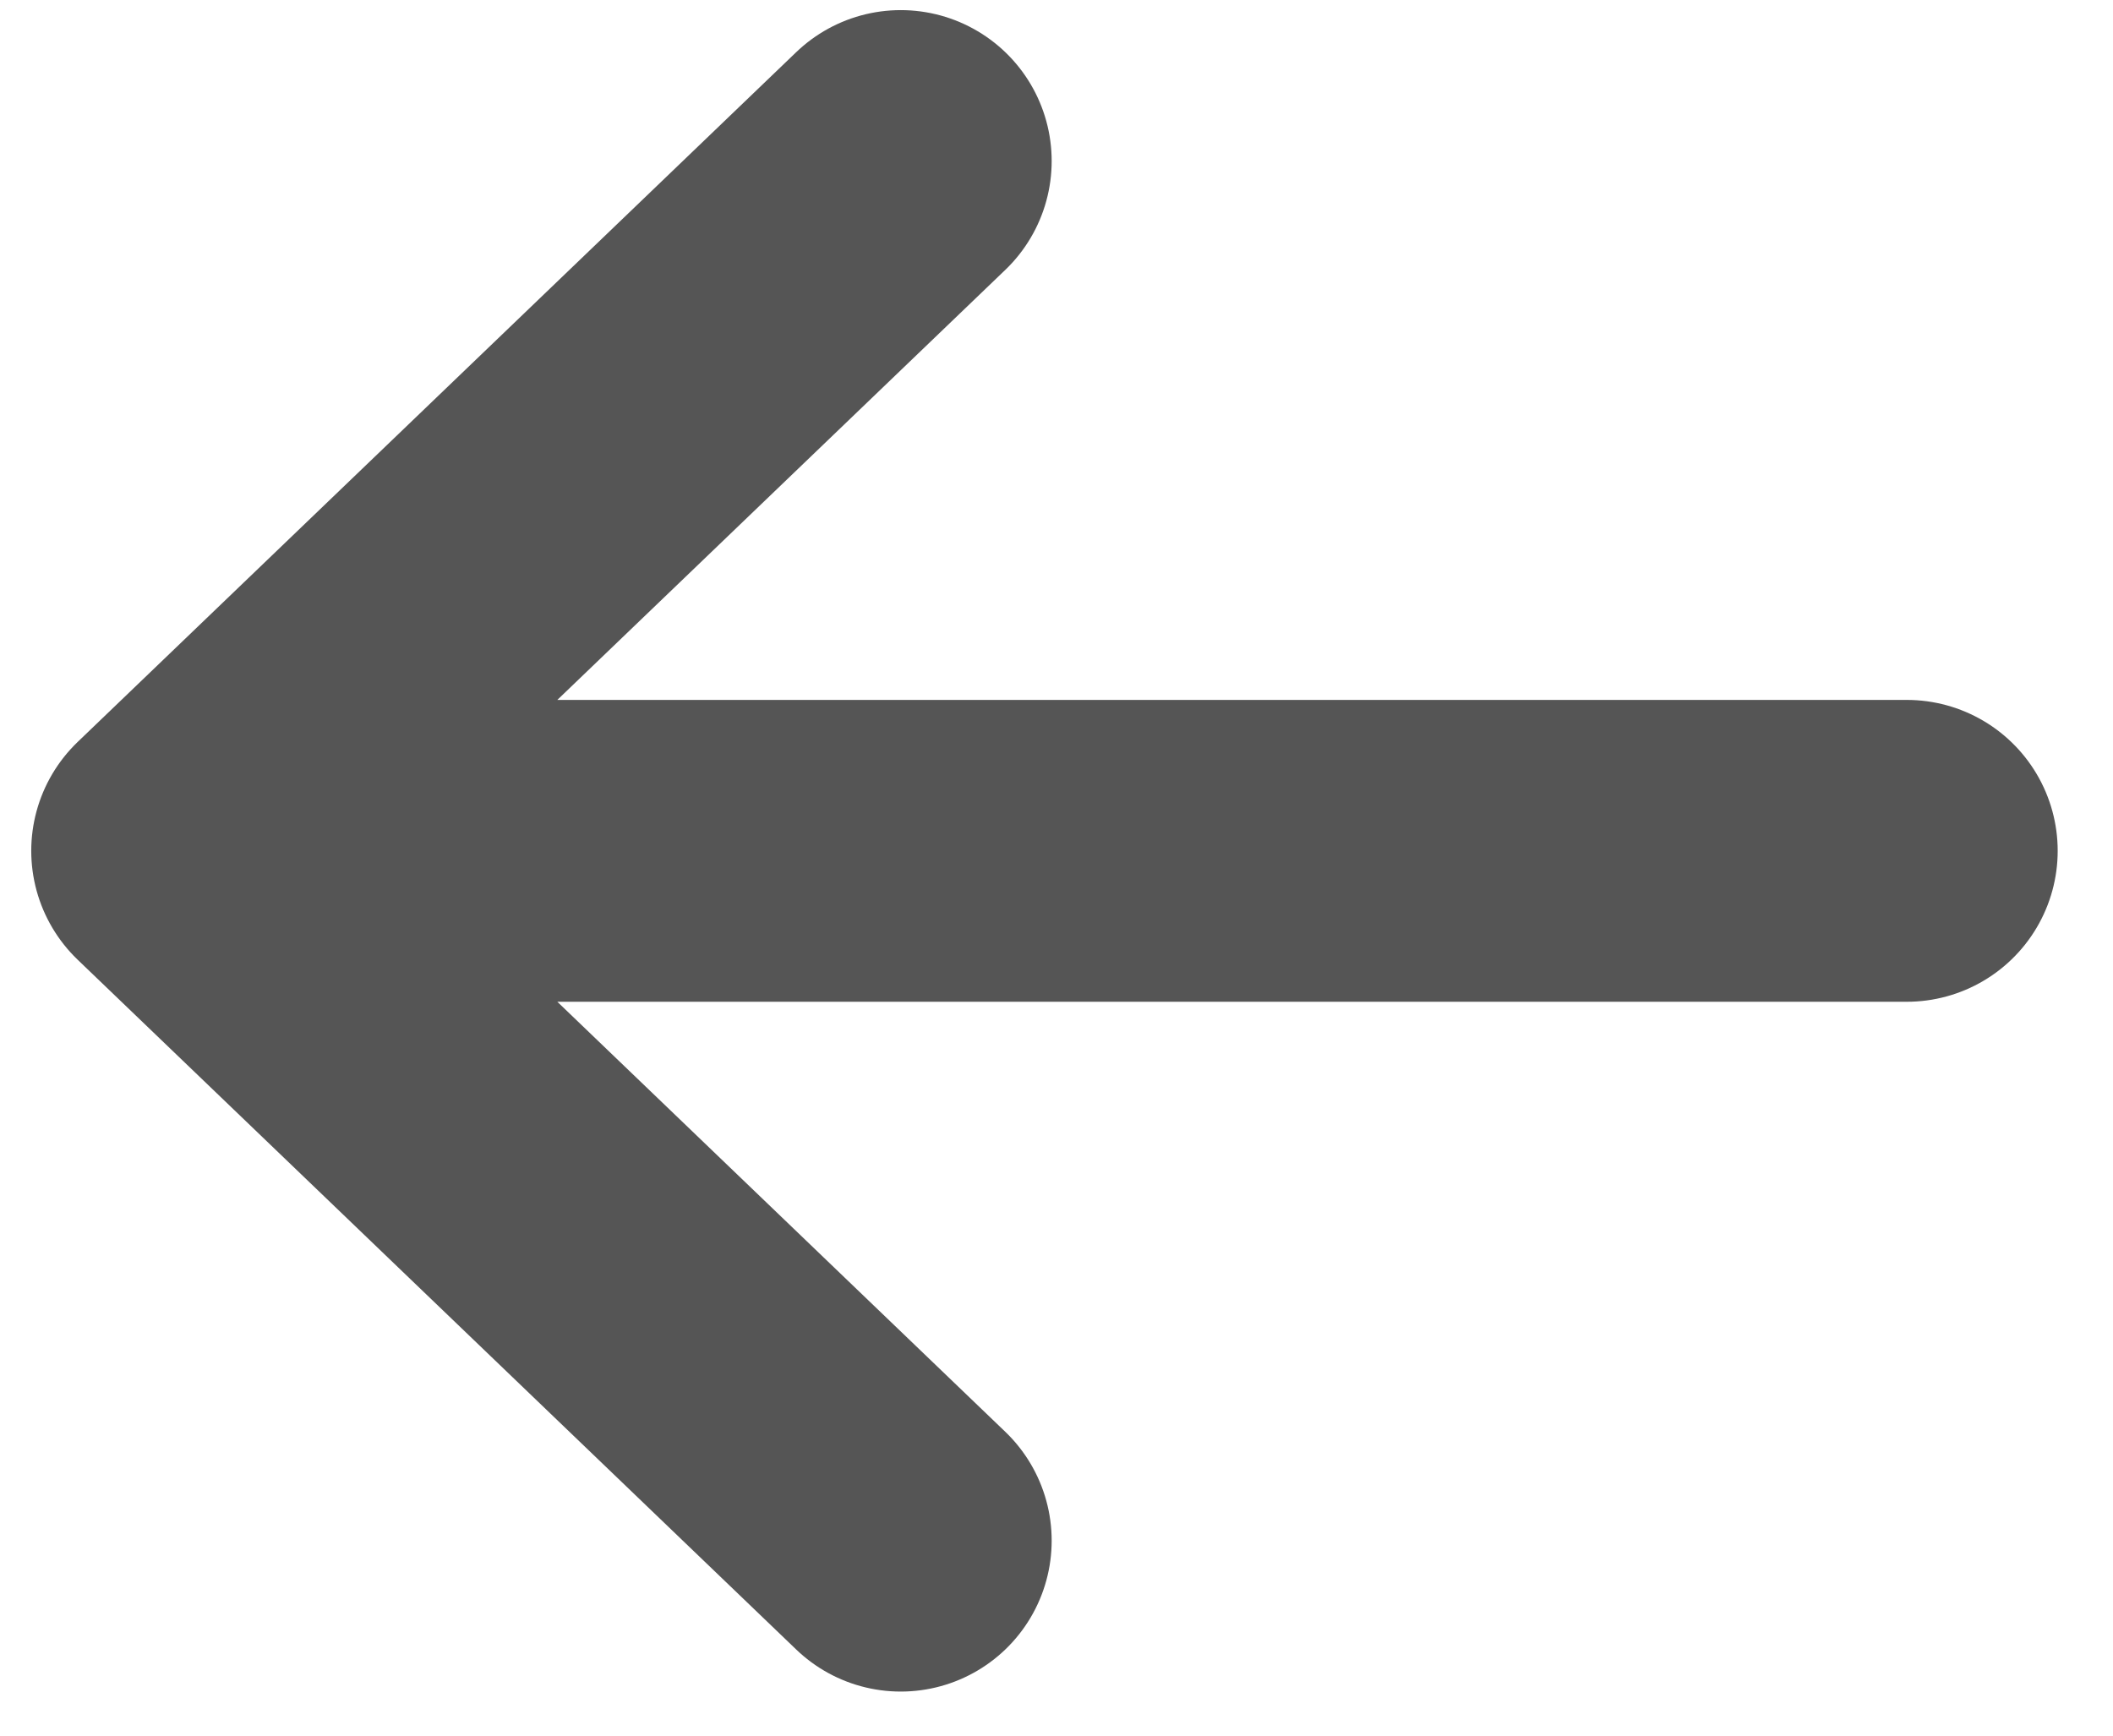<svg width="28" height="23" viewBox="0 0 28 23" fill="none" xmlns="http://www.w3.org/2000/svg">
<path d="M11.936 20.416L2.414 11.275M2.414 11.275L11.936 2.134M2.414 11.275L25.267 11.275" stroke="#555555" stroke-width="4" stroke-linecap="round" stroke-linejoin="round"/>
</svg>
